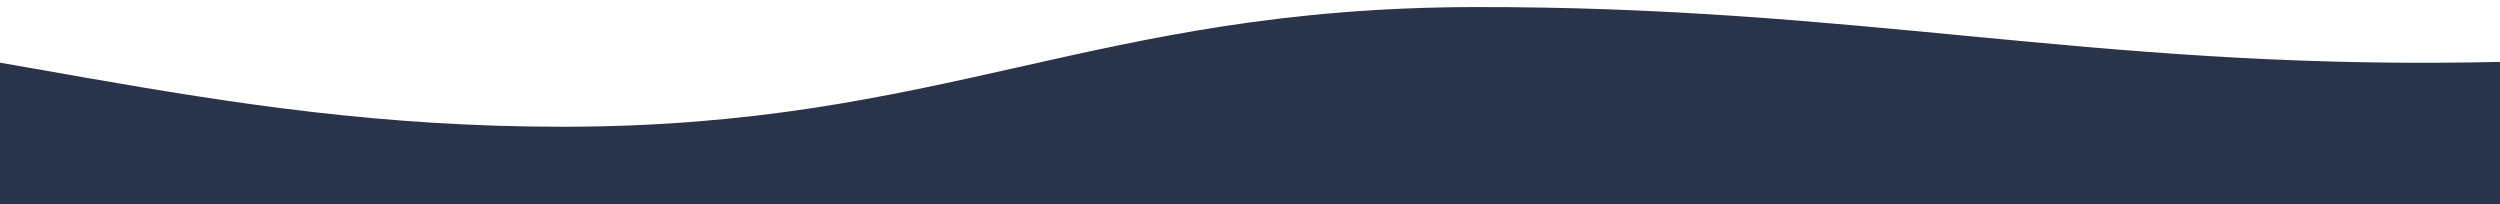 <svg xmlns="http://www.w3.org/2000/svg" width="208" height="17" fill="none" xmlns:v="https://vecta.io/nano"><g clip-path="url(#B)"><mask id="A" maskUnits="userSpaceOnUse" x="-620" y="-154" width="1441" height="192" mask-type="alpha"><path transform="matrix(-1 .001 .001 1 820.779 -153.582)" fill="#d9d9d9" d="M0 0h1440v189.082H0z"/></mask><g mask="url(#A)"><path d="M-458.52 24.404c39.587-7.859 86.247 3.896 123.062-5.164 9.894-2.435 10.677 2.007 21.77.12 12.63-2.149 23.873-8.092 38.025-9.253 10.008-.821 14.808-1.912 24.891-2.668 25.804-1.936 45.018 6.354 71.622 5.225 24.806-1.053 35.229-8.67 59.377-10.397 19.912-1.424 26.025 5.52 47.15 5.759 13.717.155 25.931-7.698 39.744-6.93 30.533 1.698 49.573 9.465 79.744 9.449 31.593-.017 44.17-9.886 75.738-9.957 31.941-.072 51.1 5.054 82.838 4.608 39.397-.554 57.447-5.085 93.852-8.74l50.191-6.686c26.627-.32 39.455-3.841 66.24-5.151 14.417-.705 22.654-2.493 37.476-1.368s30.306 7.577 46.782 7.346c21.787-.305 31.007-6.414 51.254-8.348 10.434-.997 14.801-2.514 24.948-3.716 10.095-1.196 17.078-.956 26.743-2.415 20.289-3.064 19.617-9.816 39.476-13.116 14.615-2.428 27.6 1.261 44.232.243 18.476-1.131 30.77-5.802 47.466-3.835s31.825 6.495 49.033 4.366c34.314-4.246 26.161-10.928 43.016-14.27l35.894-7.461-10.58 190.204-1514.366-84.237 31.077-4.801s23.153.201 33.745-2.401c9.466-2.326 31.422-2.605 31.422-2.605 10.977-.679 14.912-3.135 25.888-3.814s30.887 1.764 47.628-.203c17.236-2.025 19.238-6.729 34.622-9.783z" fill="#29334a"/></g></g><defs><clipPath id="B"><path fill="#fff" d="M0 0h208v17H0z"/></clipPath></defs></svg>